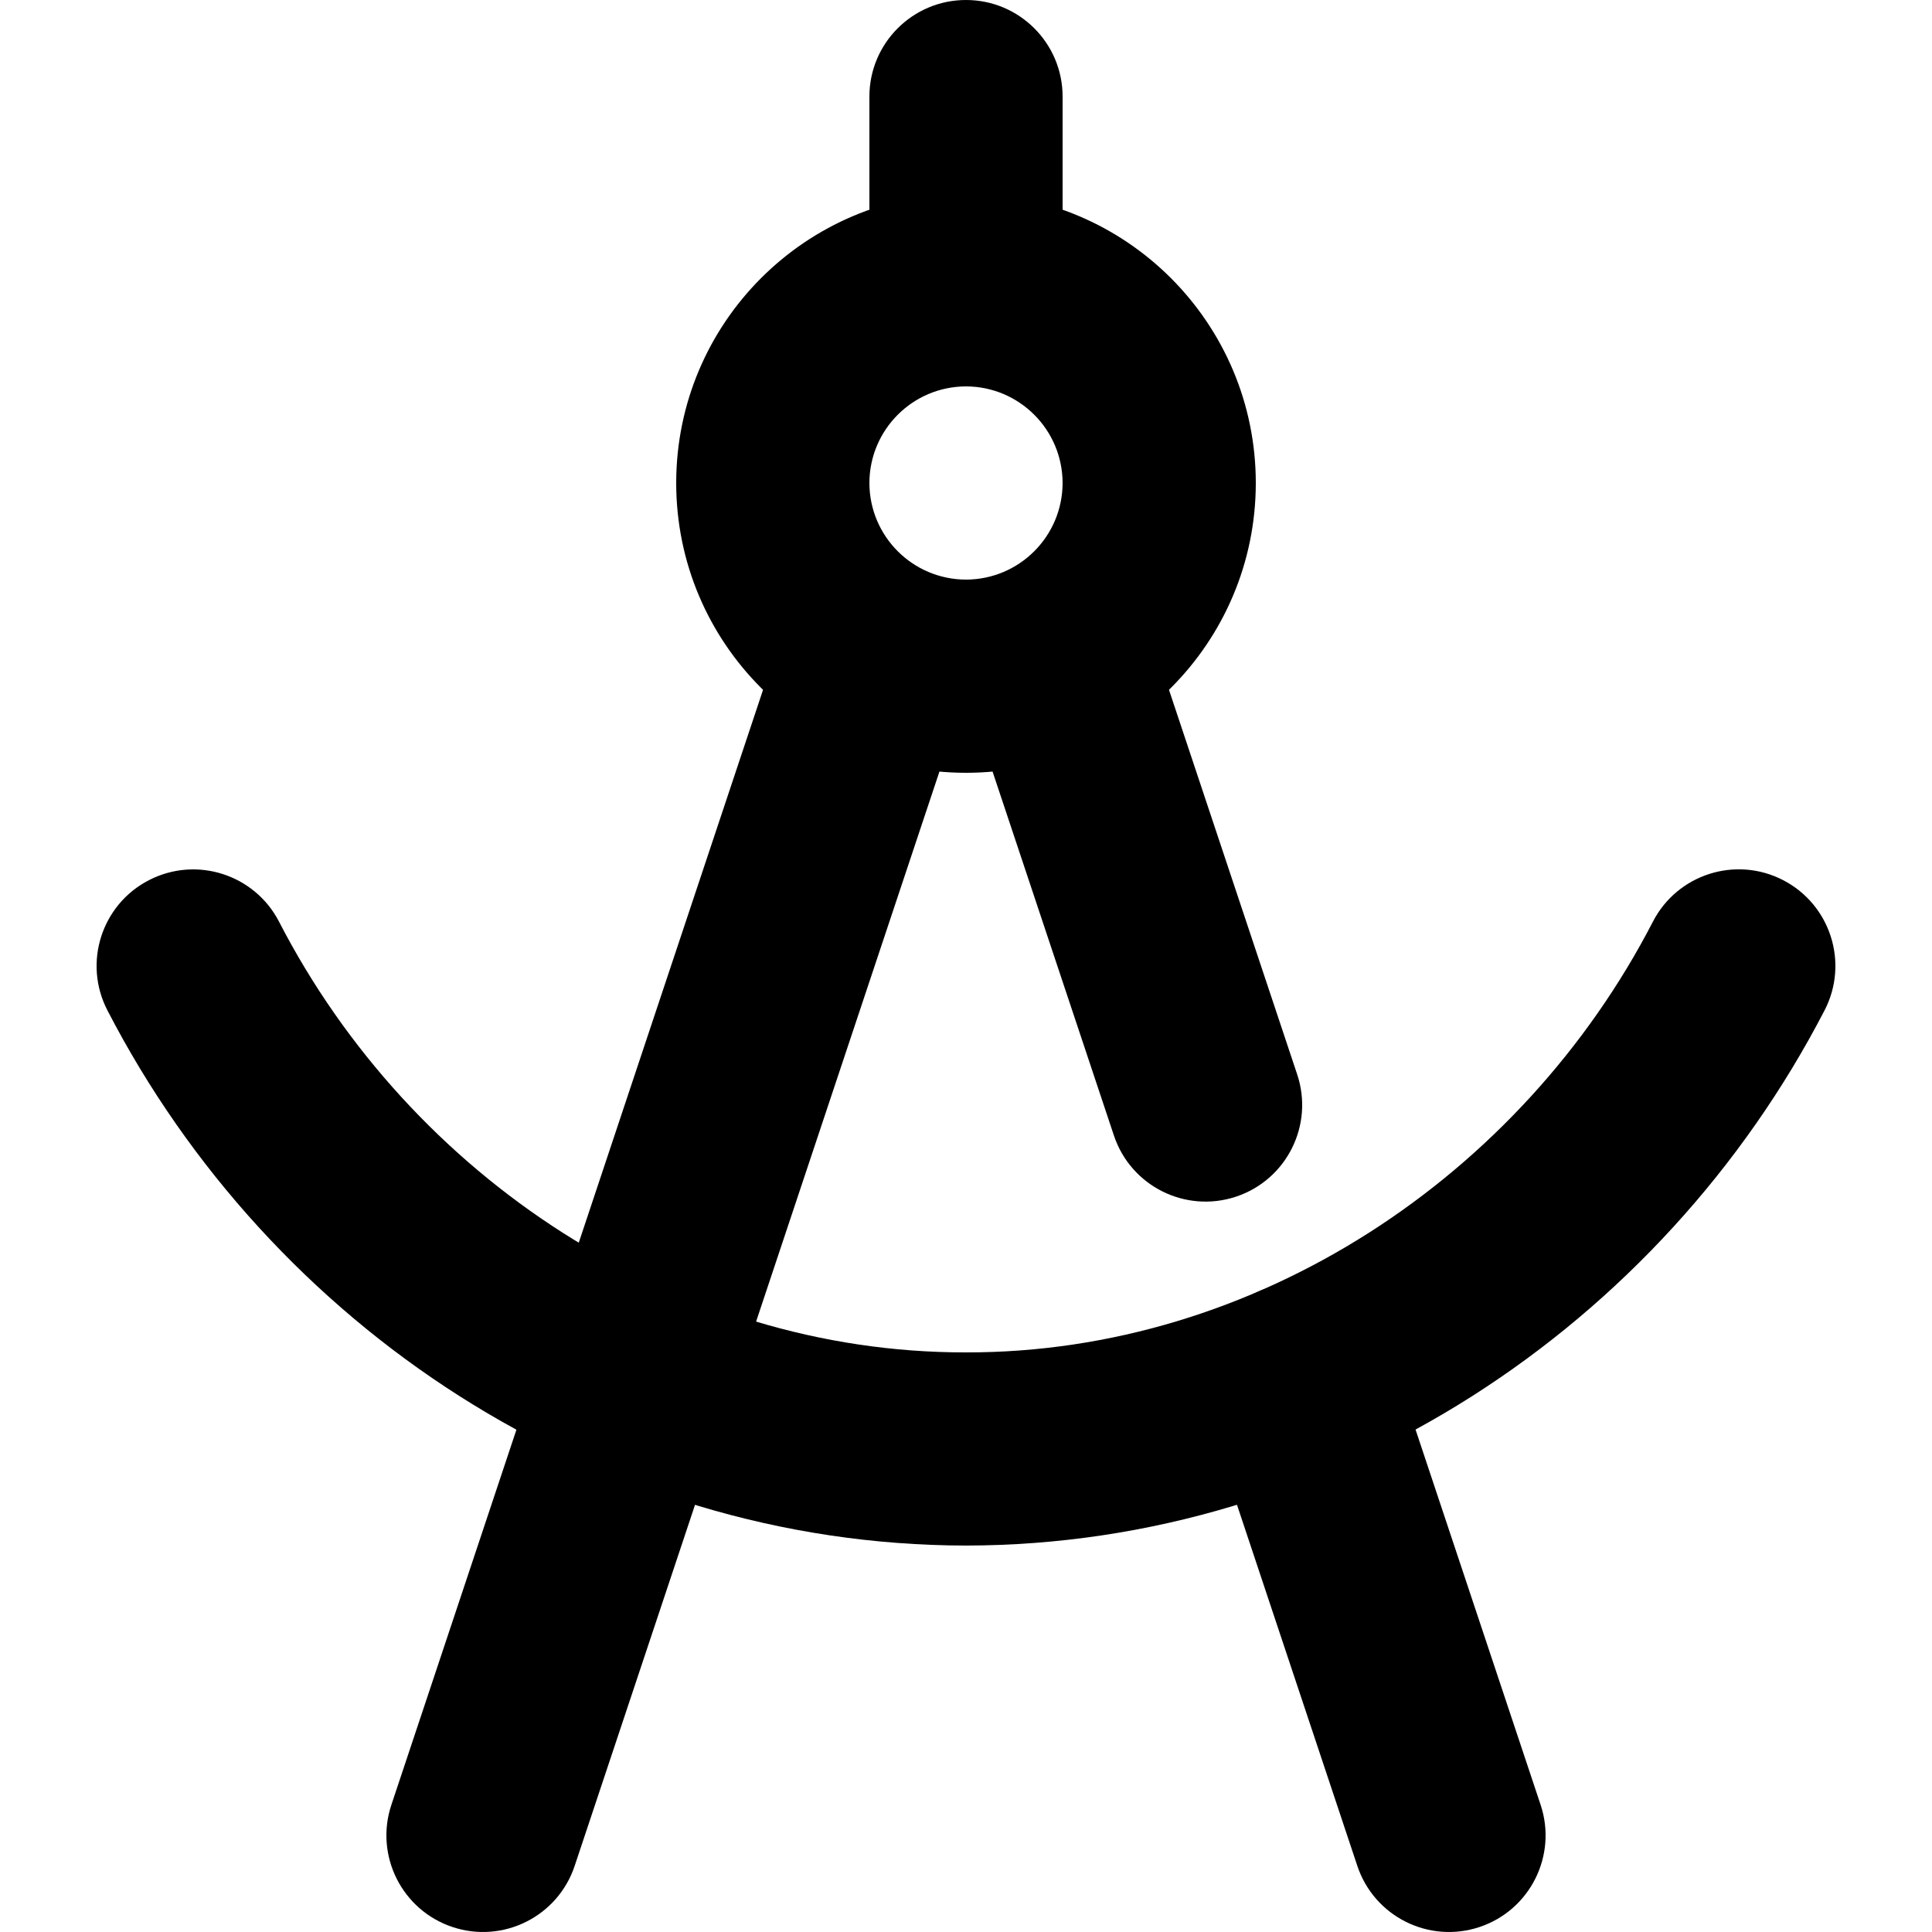 <?xml version="1.0" encoding="utf-8"?>
<!-- Generator: Adobe Illustrator 27.7.0, SVG Export Plug-In . SVG Version: 6.00 Build 0)  -->
<svg version="1.1" id="Layer_1" xmlns="http://www.w3.org/2000/svg" xmlns:xlink="http://www.w3.org/1999/xlink" x="0px" y="0px"
	 viewBox="0 0 512 512" style="enable-background:new 0 0 512 512;" xml:space="preserve">
<g>
	<path d="M152.29,494.49l102.4-307.2c4.47-13.41-2.78-27.91-16.19-32.38c-13.41-4.47-27.91,2.78-32.38,16.19l-102.4,307.2
		c-4.47,13.41,2.78,27.91,16.19,32.38S147.82,507.9,152.29,494.49z M257.31,187.29l37.89,113.64c4.47,13.41,18.97,20.66,32.38,16.19
		s20.66-18.97,16.19-32.38L305.89,171.1c-4.47-13.41-18.97-20.66-32.38-16.19C260.09,159.38,252.84,173.88,257.31,187.29z
		 M319.49,373.81l40.22,120.68c4.47,13.41,18.97,20.66,32.38,16.19c13.41-4.47,20.66-18.97,16.19-32.38l-40.22-120.68
		c-4.47-13.41-18.97-20.66-32.38-16.19C322.27,345.9,315.02,360.4,319.49,373.81z"/>
	<path d="M179.2,128c0.02,42.42,34.37,76.78,76.8,76.8c42.42-0.02,76.78-34.37,76.8-76.8c-0.02-42.42-34.37-76.78-76.8-76.8
		C213.58,51.22,179.22,85.57,179.2,128c0,14.14,11.46,25.6,25.6,25.6c14.14,0,25.6-11.46,25.6-25.6
		c0.03-14.13,11.47-25.57,25.6-25.6c14.13,0.03,25.57,11.47,25.6,25.6c-0.03,14.13-11.47,25.57-25.6,25.6
		c-14.13-0.03-25.57-11.47-25.6-25.6c0-14.14-11.46-25.6-25.6-25.6C190.66,102.4,179.2,113.86,179.2,128L179.2,128z"/>
	<path d="M28.46,267.74C71.68,351.37,158.2,409.46,256,409.59c97.78-0.14,184.28-58.31,227.53-141.84c6.5-12.56,1.58-28-10.98-34.5
		c-12.56-6.5-28-1.58-34.5,10.98C403.13,311.85,332.81,358.53,256,358.4c-76.89,0.13-147.14-46.47-182.05-114.14
		c-6.49-12.56-21.93-17.49-34.49-11C26.89,239.74,21.97,255.18,28.46,267.74L28.46,267.74z"/>
	<path d="M281.6,76.8V25.6C281.6,11.46,270.14,0,256,0c-14.14,0-25.6,11.46-25.6,25.6v51.2c0,14.14,11.46,25.6,25.6,25.6
		C270.14,102.4,281.6,90.94,281.6,76.8"/>
</g>
</svg>
